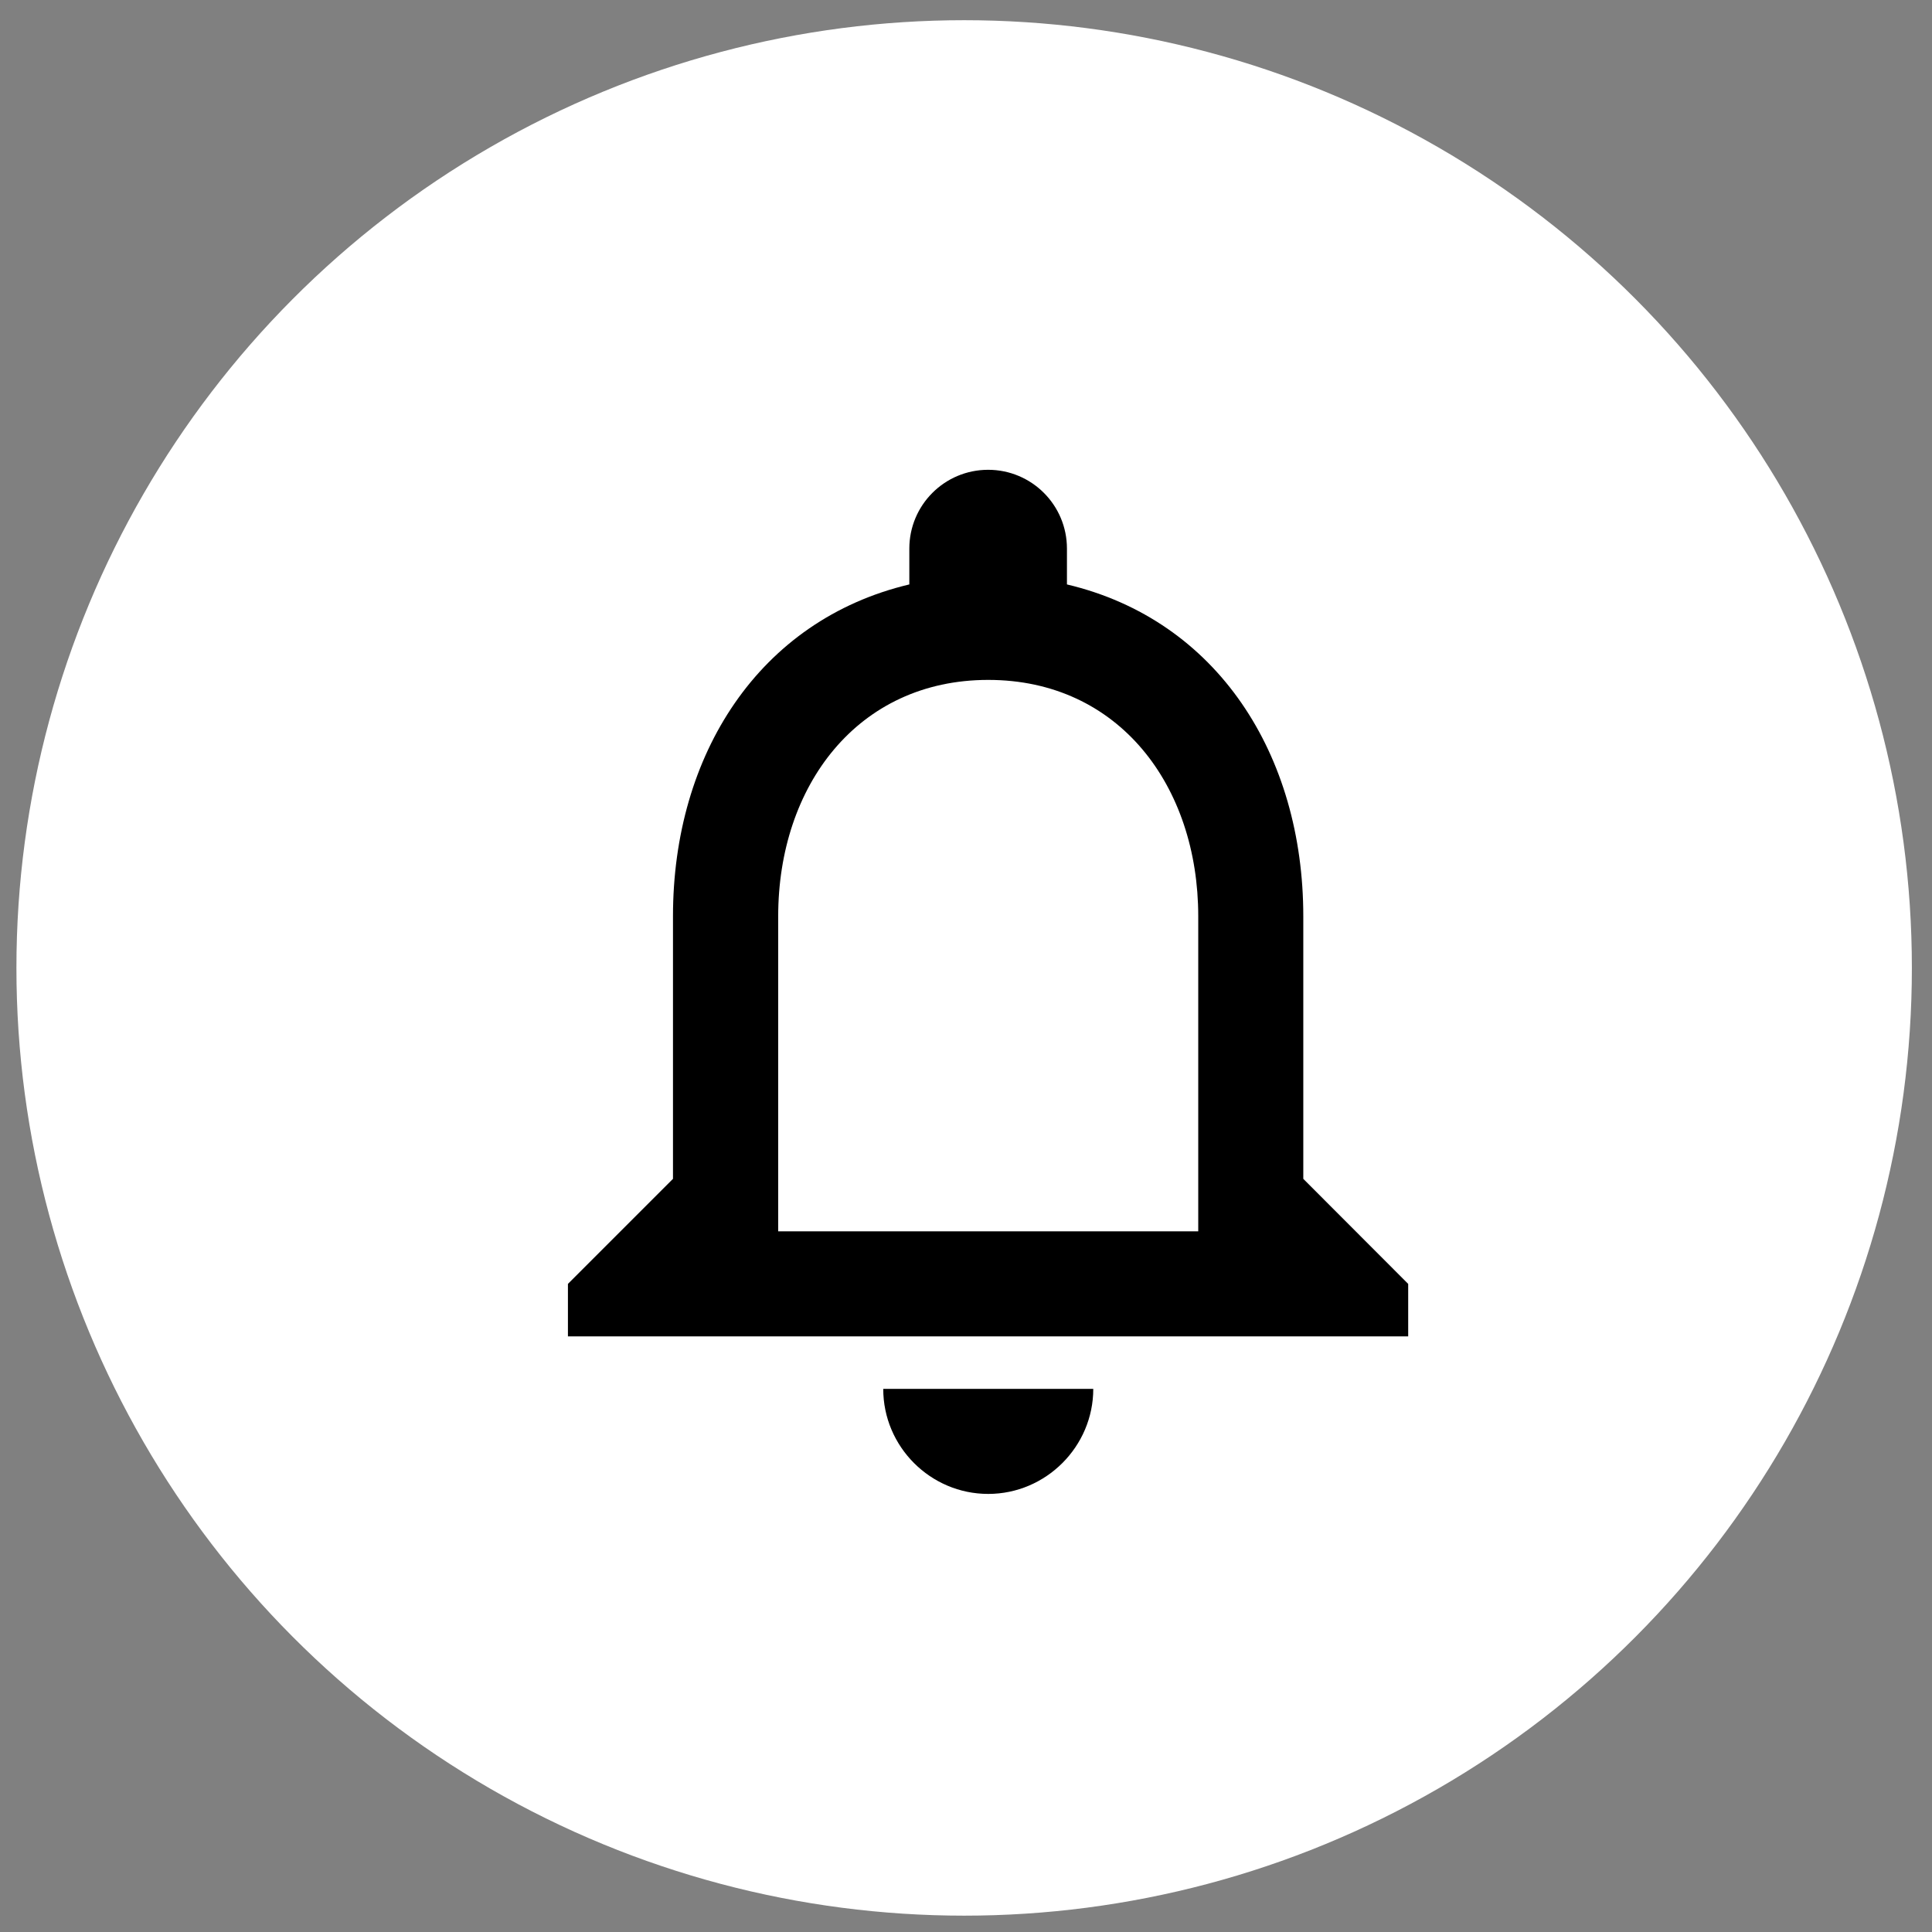 <?xml version="1.0" encoding="utf-8"?>
<!-- Generator: Adobe Illustrator 16.0.0, SVG Export Plug-In . SVG Version: 6.00 Build 0)  -->
<!DOCTYPE svg PUBLIC "-//W3C//DTD SVG 1.1//EN" "http://www.w3.org/Graphics/SVG/1.1/DTD/svg11.dtd">
<svg version="1.1" id="Capa_1" xmlns="http://www.w3.org/2000/svg" xmlns:xlink="http://www.w3.org/1999/xlink" x="0px" y="0px"
	 width="24px" height="24px" viewBox="0 0 24 24" enable-background="new 0 0 24 24" xml:space="preserve">
<rect x="0" y="0" width="24" height="24" fill="#808080" stroke="none"/>
<circle fill="#FFFFFF" cx="11.977" cy="12.024" r="11.773"/>
<path d="M12.276,18.558c0.717,0,1.305-0.588,1.305-1.305h-2.609C10.971,17.97,11.557,18.558,12.276,18.558z M16.19,14.644v-3.262
	c0-2.002-1.064-3.679-2.936-4.122V6.815c0-0.541-0.438-0.979-0.979-0.979s-0.979,0.438-0.979,0.979V7.26
	c-1.866,0.443-2.936,2.112-2.936,4.122v3.262l-1.305,1.305v0.652h10.438v-0.652L16.19,14.644z M14.885,15.296H9.667v-3.914
	c0-1.617,0.985-2.936,2.609-2.936c1.625,0,2.609,1.318,2.609,2.936V15.296z"/>
</svg>
